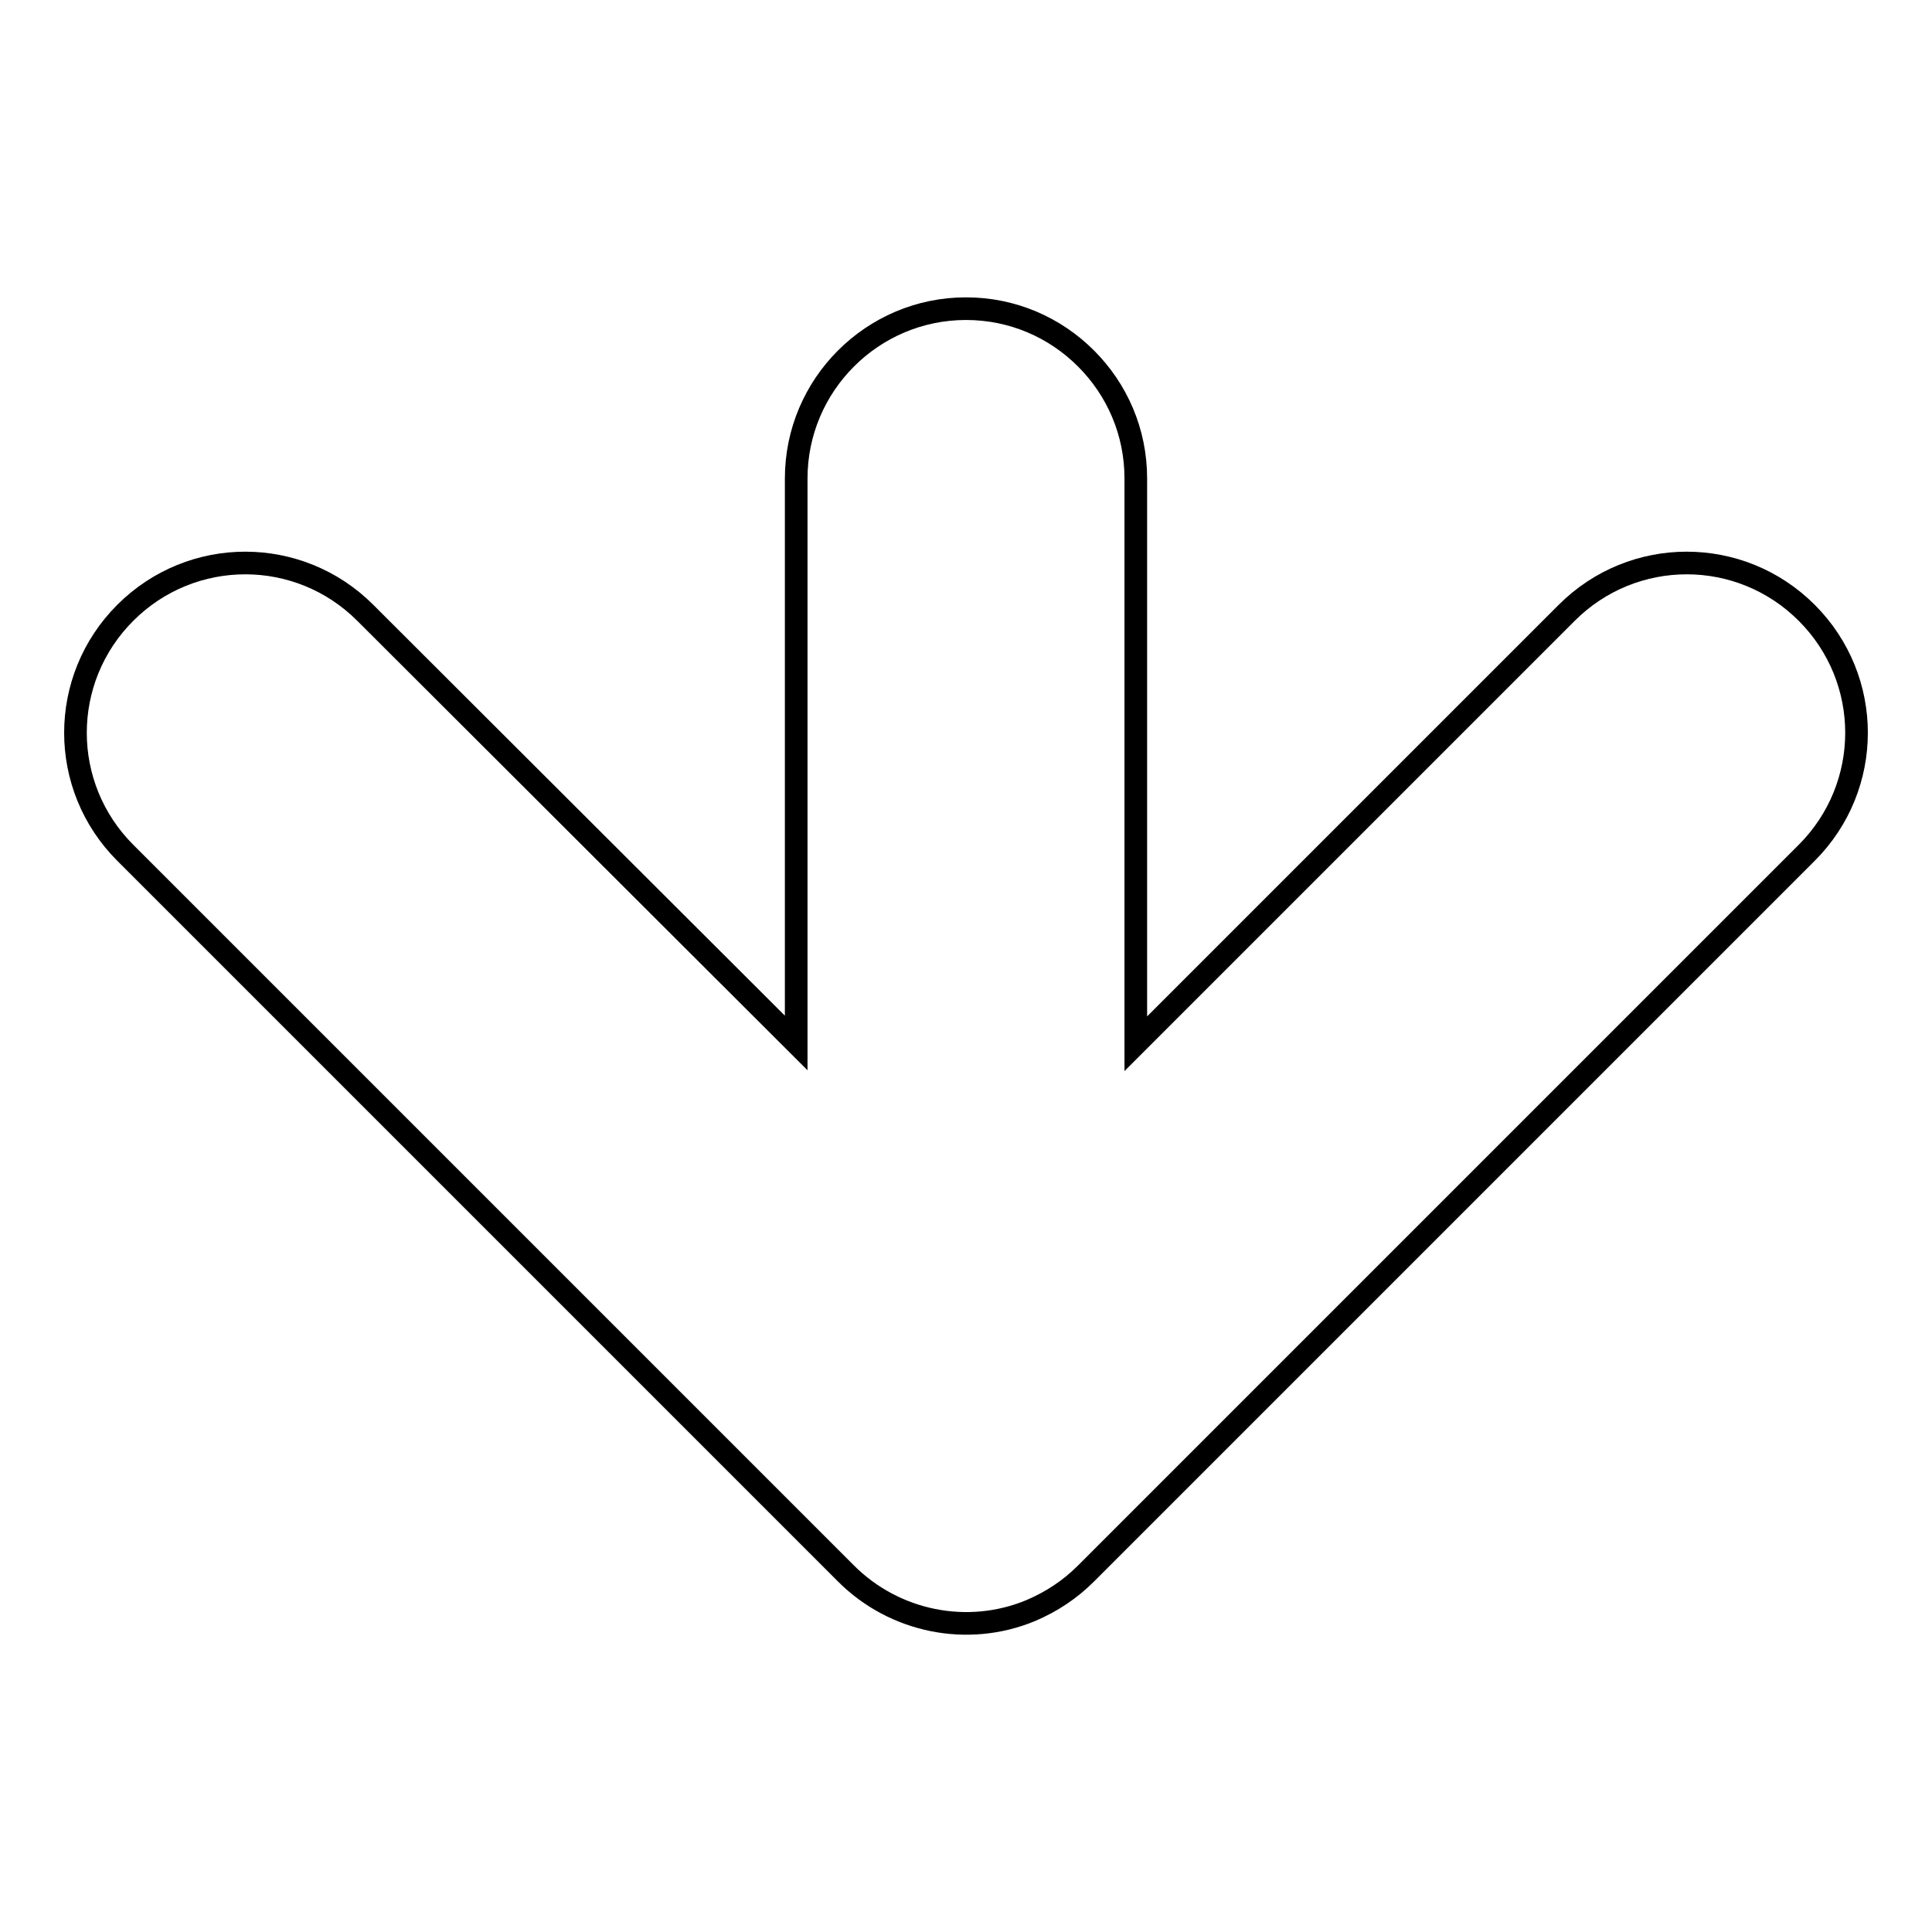<?xml version="1.0" encoding="utf-8"?>
<!-- Svg Vector Icons : http://www.onlinewebfonts.com/icon -->
<!DOCTYPE svg PUBLIC "-//W3C//DTD SVG 1.1//EN" "http://www.w3.org/Graphics/SVG/1.1/DTD/svg11.dtd">
<svg version="1.1" xmlns="http://www.w3.org/2000/svg" xmlns:xlink="http://www.w3.org/1999/xlink" x="0px" y="0px" viewBox="0 0 256 256" enable-background="new 0 0 256 256" xml:space="preserve">
<g> <path stroke-width="3" fill-opacity="0" stroke="#000000"  d="M105.5,63.4v74.8L48.4,81.2c-8.8-8.8-23-8.8-31.8,0c-8.8,8.8-8.8,23,0,31.8l95.5,95.5 c6.4,6.4,16.1,8.4,24.5,4.9c2.8-1.2,5.2-2.8,7.3-4.9l0,0l95.5-95.5c8.8-8.8,8.8-23,0-31.8c-8.8-8.8-23-8.8-31.8,0l-57.1,57.1V63.4 c0-6.2-2.5-11.8-6.6-15.9c-4.1-4.1-9.7-6.6-15.9-6.6C115.6,40.9,105.5,51,105.5,63.4L105.5,63.4z"/></g>
</svg>